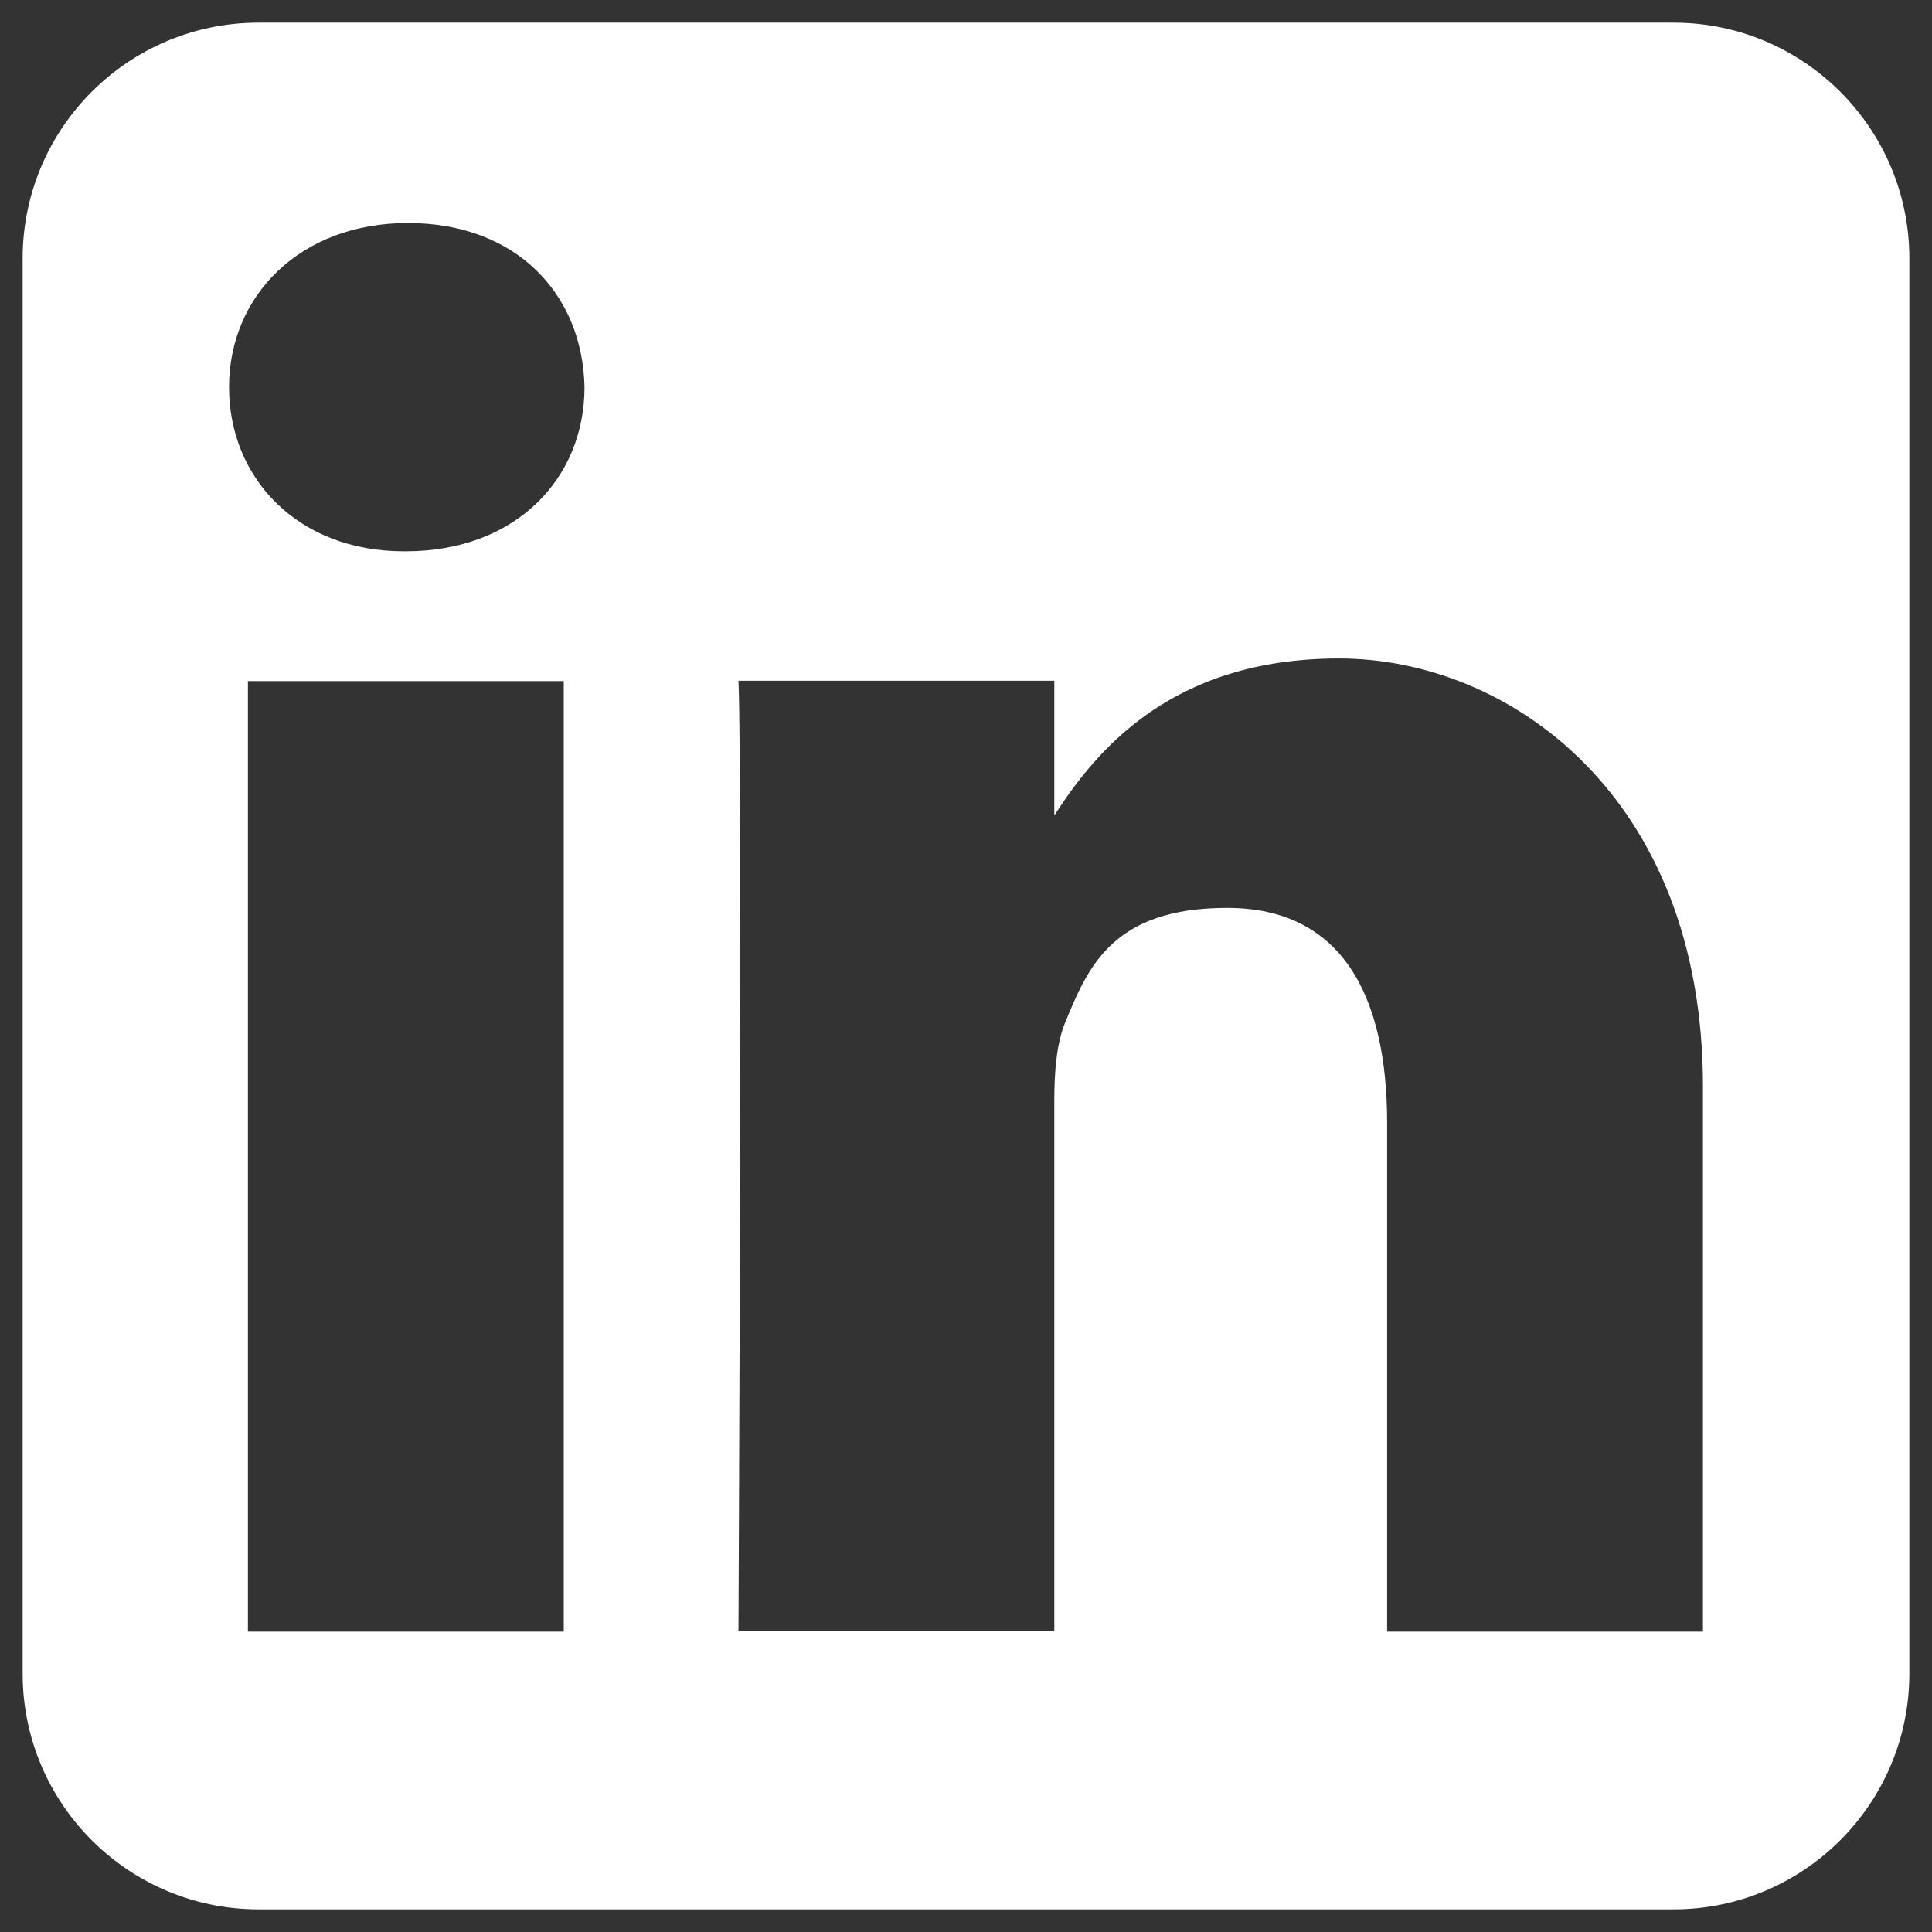 <?xml version="1.0" encoding="UTF-8"?>
<svg id="Layer_1" xmlns="http://www.w3.org/2000/svg" xmlns:xlink="http://www.w3.org/1999/xlink" version="1.1" viewBox="0 0 512 512">
  <rect x="0" y="0" width="512" height="512" fill="#333333" stroke="none"/>
  <!-- Generator: Adobe Illustrator 29.3.1, SVG Export Plug-In . SVG Version: 2.1.0 Build 151)  -->
  <defs>
    <style>
      .st0 {
        fill: #7babf7;
      }

      .st1, .st2 {
        fill: #fff;
      }

      .st1, .st3 {
        fill-rule: evenodd;
      }

      .st4, .st3 {
        fill: #b5b5b5;
      }

      .st5 {
        stroke: #fff;
        stroke-miterlimit: 10;
        stroke-width: 25px;
      }

      .st5, .st6, .st7, .st8, .st9 {
        fill: none;
      }

      .st10 {
        fill: url(#linear-gradient);
      }

      .st11 {
        fill: #4989f5;
      }

      .st6 {
        stroke-width: 28.2px;
      }

      .st6, .st7, .st8 {
        stroke: #b5b5b5;
      }

      .st6, .st7, .st8, .st9 {
        stroke-miterlimit: 10;
      }

      .st7 {
        stroke-width: 33.4px;
      }

      .st8 {
        stroke-width: 32.1px;
      }

      .st9 {
        stroke: #7babf7;
        stroke-width: 8px;
      }
    </style>
    <linearGradient id="linear-gradient" x1="501.4" y1="-1286.4" x2="501.5" y2="-1286.4" gradientTransform="translate(-1092332 2119889.5) scale(2185.1 1648)" gradientUnits="userSpaceOnUse">
      <stop offset="0" stop-color="#4079d8"/>
      <stop offset="1" stop-color="#4989f5"/>
    </linearGradient>
  </defs>
  <path class="st2" d="M1572,632.4c-142.2,0-257.4,115.3-257.4,257.4s115.3,257.4,257.4,257.4,257.4-115.3,257.4-257.4-115.3-257.4-257.4-257.4ZM1707.2,950.1c0,40.7-33.3,74-74,74h-122.3c-40.7,0-74-33.3-74-74v-120.5c0-40.7,33.3-74,74-74h122.3c40.7,0,74,33.3,74,74v120.5Z"/>
  <circle class="st5" cx="1572.4" cy="889.5" r="63.7" transform="translate(-168.4 1372.4) rotate(-45)"/>
  <circle class="st2" cx="1650.6" cy="811.3" r="17.2"/>
  <g>
    <polygon class="st2" points="2165.7 856.9 2098.2 760.3 2062.1 760.3 2145.8 880.1 2156.4 895.1 2156.4 895.1 2228 997.6 2264.1 997.6 2176.2 872 2165.7 856.9"/>
    <path class="st2" d="M2163.2,622.6c-141.4,0-256,114.6-256,256s114.6,256,256,256,256-114.6,256-256-114.6-256-256-256h0ZM2217,1014.5l-72.5-105.5-90.8,105.5h-23.5l103.8-120.7-103.8-151.1h79.2l68.7,99.9,86-99.9h23.5l-99,115.1h0l107.7,156.7h-79.2Z"/>
  </g>
  <g>
    <polygon class="st2" points="2695.9 926.6 2774.5 881.2 2695.9 835.8 2695.9 926.6"/>
    <path class="st2" d="M2726.2,625.2c-141.4,0-256,114.6-256,256s114.6,256,256,256,256-114.6,256-256-114.6-256-256-256h0ZM2871.2,954c-3.5,13-13.7,23.3-26.8,26.8-23.6,6.3-118.2,6.3-118.2,6.3,0,0-94.6,0-118.2-6.3-13-3.5-23.3-13.7-26.8-26.8-6.3-23.6-6.3-72.8-6.3-72.8,0,0,0-49.2,6.3-72.8,3.5-13,13.7-23.3,26.8-26.8,23.6-6.3,118.2-6.3,118.2-6.3,0,0,94.6,0,118.2,6.3,13,3.5,23.3,13.7,26.8,26.8,6.3,23.6,6.3,72.8,6.3,72.8,0,0,0,49.2-6.3,72.8Z"/>
  </g>
  <g>
    <path class="st2" d="M3407.4,941.1h-41.8c0,5.8,0,12.2,0,18.1h24.2c-1,5.5-4.2,10.4-8.9,13.5,0,0,0,0,0,0-3,2-6.3,3.2-9.8,3.8-3.5.6-7.1.6-10.6,0-3.6-.7-6.9-2.2-9.9-4.3-4.4-3.1-7.8-7.4-9.7-12.4-.1-.4-.3-.8-.4-1.2h0s0,0,0,0c-1.9-5.6-1.9-11.6,0-17.2,1.3-3.9,3.5-7.5,6.4-10.5,6.8-7,17-9.7,26.3-6.9,3.6,1.1,6.9,3,9.6,5.6l8.2-8.2c1.4-1.4,2.9-2.9,4.3-4.4-4.1-3.9-9-6.9-14.3-8.9-9.6-3.5-20.2-3.6-29.9-.3-.3.1-.7.2-1,.4-10.5,3.9-19.1,11.7-24.1,21.6-1.8,3.5-3.1,7.3-3.9,11.2-4.6,23,9.4,45.6,32,51.7,7.4,2,15.3,1.9,22.7.2,6.8-1.5,13-4.8,18.2-9.5,5.4-4.9,9.2-11.5,11.2-18.5,1.7-5.9,2.3-12.1,1.8-18.3-.1-1.8-.4-3.5-.7-5.6h0Z"/>
    <path class="st2" d="M3287.5,625.2c-141.4,0-256,114.6-256,256s114.6,256,256,256,256-114.6,256-256-114.6-256-256-256h0ZM3353,743.2l10.9,89.9h-65.2l-1-89.9h55.3ZM3363.9,844s-4.9,28-32.7,28-32.5-28-32.5-28h65.2ZM3287.3,743.2v89.9c.1,0-65.2,0-65.2,0l10.7-89.9h54.6,0ZM3287.3,844s-4.9,28-32.7,28-32.5-28-32.5-28h65.2ZM3167.5,757.2c3-10.7,16.3-14,16.3-14h38.3l-11.4,89.9h-65.2s19.1-65.2,22-75.9h0ZM3145.5,844h65.2s-4.9,28-32.7,28-32.5-28-32.5-28h0ZM3413.3,1000.8h-247.4s-5.3.3-5.3-4.6v-117.6s33.5,16.1,55.8-18.4c0,0,12.8,22.2,38.3,22.2s38.2-22.2,38.2-22.2c0,0,12.6,22.2,38.3,22.2s38.4-22.2,38.4-22.2c0,0,12.9,22.4,38.5,22.2,8.1,0,9.8-1.2,9.8-1.2v113s1.3,6.6-4.6,6.6h0ZM3407.9,872c-27.8,0-32.5-28-32.5-28h65.2s-4.9,28-32.7,28h0ZM3375.4,833.1l-11.5-89.9h38.4c13.3,0,17.3,14,17.3,14l21.1,75.9h-65.2Z"/>
  </g>
  <circle class="st2" cx="9197.8" cy="877.9" r="258.9"/>
  <path class="st2" d="M3862.6,620.7c-143,0-258.9,115.9-258.9,258.9s115.9,258.9,258.9,258.9,258.9-115.9,258.9-258.9-115.9-258.9-258.9-258.9h0ZM3921.2,879.7h-38.3v135.9h-56.4v-135.9h-27.1v-47.9h27.1v-31c0-22,10.7-56.9,56.9-56.9h41.7v46.8h-30.4c-5.1,0-11.8,2.3-11.8,13v28.2h42.8l-4.5,47.9h0Z"/>
  <path class="st2" d="M4435.7,629.2c-143,0-258.9,115.9-258.9,258.9s115.9,258.9,258.9,258.9,258.9-115.9,258.9-258.9-115.9-258.9-258.9-258.9h0ZM4357.5,744.4c16.1-12.3,46.9-16.1,59.2-13.8s19.2,9.2,19.2,18.4l.8,109.9c0,8.5-4.6,16.1-10,17.7-5.4.8-13.8-3.8-18.4-11.5l-56.9-94.5c-4.6-6.9-13.8-10,6.1-26.1h0ZM4318.3,939.6c-1.5-9.2,0-51.5,0-51.5,2.3-11.5,11.5-19.2,19.2-16.1l61.5,24.6c7.7,3.1,13.8,11.5,13.1,18.4-.8,6.9-8.5,14.6-16.1,17.7l-57.6,20.8c-7.7,2.3-17.7-4.6-20-13.8h0ZM4438.2,1031.1c0,9.2-14.6,17.7-22.3,14.6l-42.3-14.6c-8.5-2.3-10.8-17.7-5.4-24.6l40.7-49.2c5.4-6.1,14.6-11.5,20.8-10.8,5.4.8,10,8.5,10,16.9l-1.5,67.6h0ZM4550.4,975c-3.8,10.8-23.1,39.2-23.1,39.2-4.6,6.9-21.5,8.5-25.4.8l-32.3-58.4c-3.8-7.7-4.6-16.1-1.5-18.4,3.1-3.1,12.3-3.1,20.8-.8l50.7,14.6c8.5,2.3,14.6,12.3,10.8,23.1h0ZM4544.3,892l-56.1,10.8c-7.7,1.5-17.7-1.5-21.5-7.7-3.8-6.1-2.3-16.1,3.1-23.1l32.3-39.2c5.4-6.1,15.4-7.7,23.8,0s24.6,29.2,26.9,36.9c2.3,7.7,1.5,20-8.5,22.3h0Z"/>
  <path id="Yelp" class="st4" d="M4297.3,82.5c18.9-14.4,54.9-18.9,69.3-16.2,14.4,2.7,22.5,10.8,22.5,21.6l.9,128.7c0,9.9-5.4,18.9-11.7,20.7-6.3.9-16.2-4.5-21.6-13.5l-66.6-110.7c-5.4-8.1-16.2-11.7,7.2-30.6h0ZM4274.8,327.2l67.5-24.3c9-3.6,18-12.6,18.9-20.7s-6.3-18-15.3-21.6l-72-28.8c-9-3.6-19.8,5.4-22.5,18.9,0,0-1.8,49.5,0,60.3,2.7,10.8,14.4,18.9,23.4,16.2h0ZM4393.6,338.9c0-9.9-5.4-18.9-11.7-19.8-7.2-.9-18,5.4-24.3,12.6l-47.7,57.6c-6.3,8.1-3.6,26.1,6.3,28.8l49.5,17.1c9,3.6,26.1-6.3,26.1-17.1l1.8-79.2h0ZM4510.6,325.4l-59.4-17.1c-9.9-2.7-20.7-2.7-24.3.9-3.6,2.7-2.7,12.6,1.8,21.6l37.8,68.4c4.5,9,24.3,7.2,29.7-.9,0,0,22.5-33.3,27-45.9s-2.7-24.3-12.6-27h0ZM4525.9,229.2c-2.7-9-21.6-34.2-31.5-43.2s-21.6-7.2-27.9,0l-37.8,45.9c-6.3,8.1-8.1,19.8-3.6,27,4.5,7.2,16.2,10.8,25.2,9l65.7-12.6c11.7-2.7,12.6-17.1,9.9-26.1h0Z"/>
  <path class="st4" d="M3988.1,191.7h-56.8v-37.4c0-14.2,9-17.2,15.7-17.2h40.3v-62h-55.3c-61.3,0-75.5,46.3-75.5,75.5v41.1h-35.9v63.5h35.9v180h74.7v-180h50.8l6-63.5h0Z"/>
  <path class="st4" d="M2187.6,261.3l130.7-151.9h-31l-113.5,131.9-90.6-131.9h-104.5l137,199.4-137,159.3h31l119.8-139.3,95.7,139.3h104.5l-142.1-206.8h0,0ZM2145.2,310.6l-13.9-19.9-110.5-158h47.6l89.1,127.5,13.9,19.9,115.9,165.8h-47.6l-94.6-135.3h0Z"/>
  <path class="st4" d="M5339.9,360.2c-46.4-7.7-67.7-55.3-70-60.8l-.4-.4c-2.7-5.4-3.1-9.7-1.5-13.2,2.7-6.6,13.5-10.1,19.7-12,1.9-.8,3.9-1.2,5-1.9,12-5,18.2-10.8,18.2-17.8s-4.3-10.4-10.8-12.8c-2.3-.8-5-1.5-7.4-1.5s-4.3.4-7,1.5c-5.8,2.7-10.8,4.3-15.1,4.3s-5-.8-5.8-1.5c0-2.3.4-4.3.4-6.6v-1.9c1.5-24.8,3.5-55.3-4.6-73.1-23.6-53.8-73.5-58.1-88.2-58.1h-7c-15.1,0-65,4.3-88.6,58.1-8.1,18.2-6.2,48.8-4.6,73.1,0,3.1.4,5.8.4,8.9-1.2.8-3.5,1.5-6.6,1.5-4.6,0-10.1-1.5-16.3-4.3-7.4-3.5-21.3,1.2-23.2,10.8-1.2,5.4,1.2,12.8,17.8,19.7,1.5.4,3.1,1.2,5,1.9,6.2,1.9,17,5.4,19.7,12,1.5,3.5.8,7.7-1.5,13.2v.4c-.8,1.5-22.8,52.2-71.2,60.4-3.9.8-6.6,3.9-6.2,8.1,0,1.2.4,2.3.8,3.5,3.5,8.5,19,15.1,46.8,19.4.8,1.2,1.9,5.8,2.3,8.5v.8c.4,2.3,1.2,5,1.9,7.7.8,3.1,3.1,6.6,8.9,6.6s5-.4,8.1-1.2c4.6-.8,10.8-2.3,19-2.3s8.9.4,13.5,1.2c8.9,1.5,17,7.4,25.5,13.5,12.4,8.9,23.6,15.9,46.4,15.9h4.6c20.1,0,37.2-5,51.9-15.9,8.5-6.2,16.6-12,25.5-13.2,4.6-.8,9.3-1.2,13.5-1.2,7.7,0,13.5,1.2,19,1.9,3.5.8,6.2,1.2,8.1,1.2h.4c4.3,0,7.4-2.3,8.5-6.2.8-3.1,1.5-5.8,1.9-8.5.4-2.3,1.5-7.4,2.3-8.5,36.4-5.8,43.3-13.5,45.7-19,.4-1.2.8-2.3.8-3.5.8-4.6-1.9-8.1-5.8-8.9h0Z"/>
  <path class="st7" d="M5821.4,69.8v250.9c0,27.7-22.5,50.2-50.2,50.2h0c-27.7,0-50.2-22.5-50.2-50.2h0c0-27.7,22.5-50.2,50.2-50.2h0v-66.9h0c-64.6,0-117.1,52.4-117.1,117.1h0c0,64.6,52.4,117.1,117.1,117.1h0c64.6,0,117.1-52.4,117.1-117.1v-117.1l3.5,1.8c19.7,9.8,41.4,15,63.4,15h0v-66.9l-2-.5c-38.1-9.5-64.9-43.8-64.9-83.1h-66.9Z"/>
  <path class="st3" d="M5839.9-507.1c-11.4,0-20.6,9.2-20.6,20.6V-197.7c0,22.8-18.5,41.2-41.2,41.2s-41.2-18.5-41.2-41.2,18.5-41.2,41.2-41.2,20.6-9.2,20.6-20.6v-61.9c0-11.4-9.2-20.6-20.6-20.6-79.7,0-144.4,64.6-144.4,144.4s64.6,144.4,144.4,144.4,144.4-64.6,144.4-144.4v-110.1c30.3,17.5,65.6,27.6,103.1,27.6s20.6-9.2,20.6-20.6v-61.9c0-11.4-9.2-20.6-20.6-20.6-57,0-103.1-46.2-103.1-103.1s-9.2-20.6-20.6-20.6h-61.9Z"/>
  <path class="st4" d="M2899.8,192.3c-4.4-17.6-19.3-30.9-37.3-32.9-88.6-11.2-178.5-11.2-267.1,0-18.1,2.4-32.9,15.6-37.3,32.9-8.8,35.7-8.8,126.8,0,162.4,4.4,17.6,19.3,30.9,37.3,32.9,44.5,5.6,89,8.4,133.6,8.4s89.4-2.8,133.6-8.4c18.1-2.4,32.9-15.6,37.3-32.9,9.2-35.7,9.2-127.2,0-162.4h0ZM2791.1,276.9l-100.3,60.2c-.4.4-1.2.4-2,.4s-1.2,0-2-.4c-1.2-.8-2-2-2-3.6v-120.3c0-1.6.8-2.8,2-3.6s2.8-.8,4,0l100.3,60.2c1.2.8,2,2,2,3.6s-.8,2.8-2,3.6h0Z"/>
  <path class="st4" d="M6543.6,165.1c-28.6-29.9-65.9-45.4-111-46.1-41.4.3-78,15.1-107.9,44.4-30.3,29.3-45.7,66.2-46.4,109.9h0c0,30.6,8.4,58.5,24.9,83.7,16.5,24.9,39,44.4,67.6,57.5,1,.3,2.4.3,3.4-.3s1.7-1.7,1.7-2.7v-16.5c.3-7.1,2.4-17.8,5.7-31.9,3.4-13.4,5.7-22.5,6.4-25.6,2.4-10.1,5.7-24.2,10.1-42.4.3-.7,0-1.7-.3-2.4-1.3-2.7-3.4-8.7-5-22.2.3-9.1,2.7-17.5,7.1-24.5,4-6.7,10.4-10.4,19.2-11.8,6.7.3,15.8,2.7,17.1,19.8-.3,6.1-2.7,15.1-6.4,27.2-4,12.8-6.4,21.2-7.1,25.6-2.4,8.4-.7,16.1,5,22.9,5.4,6.4,12.8,9.8,21.9,10.4,14.5-.3,27.2-8.7,37.7-25.2,5.7-10.1,9.8-21.2,11.8-32.6,2.4-11.4,2.4-23.9,0-36.3-2.4-12.8-7.4-23.9-15.1-32.9l-.3-.3c-14.5-12.4-31.9-17.8-52.5-16.8-20.2,1.3-38,8.7-53.5,22.2-9.8,10.8-16.1,23.9-19.2,39-3,15.5,0,30.6,8.7,44.7,1,1.7,1.7,2.7,2,3.4,0,1,0,3.4-1.7,9.4s-3,7.4-3,7.4c0,0-.3,0-.3.3,0,0-.7,0-1.3-.3-7.4-3.4-13.1-8.1-17.5-14.1-4.4-6.4-7.1-13.4-8.4-21.2-1-8.4-1.3-16.8-1-25.2.7-8.4,2.4-17.1,4.7-25.9,10.1-23.2,28.6-40,54.8-49.8s53.8-10.8,81.7-2.7c21.9,9.4,37,24.9,45.7,46.1,8.4,21.5,9.4,45.1,2.7,69.9-7.4,23.9-21.5,41.7-40.7,52.8-18.8,9.4-36.3,10.1-52.8,2.4-6.1-3.7-10.4-7.7-13.1-11.8-.7-1-2-1.7-3.4-1.7-1.3.3-2.4,1-2.7,2.4-2.4,9.1-4.4,15.8-5.4,20.8-4.7,18.2-8.7,30.9-11.4,37-2.7,5.4-5.4,10.4-8.1,14.5-.7,1-.7,2-.3,3s1,1.7,2,2c14.5,4.4,29.3,6.7,43.7,6.7,41.7-.3,78-15.5,107.9-45.1,29.6-28.6,45.4-65.6,46.1-108.9-.3-42-15.1-78.3-43.7-108.3h0Z"/>
  <path class="st3" d="M7160.1,71.6h-308.3c-28.4,0-51.4,23-51.4,51.4v308.3c0,28.4,23,51.4,51.4,51.4h308.3c28.4,0,51.4-23,51.4-51.4V123c0-28.4-23-51.4-51.4-51.4h0ZM6918.3,422.1h-68.9v-207.1h68.9v207.1ZM6883.9,186.7h-.4c-23.1,0-38-15.9-38-35.8s15.4-35.8,39-35.8,38,15.5,38.5,35.8c0,19.9-14.9,35.8-39,35.8ZM7166.6,422.1h-68.8v-110.8c0-27.8-10-46.8-34.9-46.8s-30.4,12.8-35.3,25.2c-1.8,4.4-2.3,10.6-2.3,16.8v115.7h-68.8s.9-187.7,0-207.1h68.8v29.3c9.2-14.1,25.5-34.2,62-34.2s79.3,29.6,79.3,93.2v118.8h0Z"/>
  <path class="st1" d="M443.5,6H68.5C34,6,6,34,6,68.5v375c0,34.5,28,62.5,62.5,62.5h375c34.5,0,62.5-28,62.5-62.5V68.5c0-34.5-28-62.5-62.5-62.5h0ZM149.4,432.4h-83.7v-251.9h83.7v251.9ZM107.5,146.1h-.5c-28.1,0-46.3-19.4-46.3-43.5s18.7-43.5,47.4-43.5,46.3,18.8,46.8,43.5c0,24.2-18.2,43.5-47.4,43.5ZM451.3,432.4h-83.7v-134.8c0-33.9-12.1-57-42.4-57s-36.9,15.6-43,30.6c-2.2,5.4-2.8,12.9-2.8,20.4v140.7h-83.7s1.1-228.3,0-251.9h83.7v35.7c11.1-17.2,31-41.6,75.5-41.6s96.4,36,96.4,113.4v144.5h0Z"/>
  <path class="st4" d="M3543.7,280.2c-.5-2.6-2.6-4.1-5.1-4.1h-222.5c-3.1,0-5.1,2.1-5.1,5.1v92.5c0,1.5.5,2.6,1.5,3.6s2.1,1.5,3.6,1.5h122.3c-6.2,21.6-22.1,48.3-43.2,62.2,0,0-.5,0-.5.5-34.9,22.1-78.1,24.2-104.3,18.5-46.8-9.3-85.8-43.2-102.3-88.4,0-.5,0-1.5-.5-2.1-9.8-27.8-9.8-64.8,0-86.9v-.5c12.8-42.1,54.5-78.6,100.7-88.4,42.1-8.7,85.3,2.6,115.6,30.8,2.1,2.1,5.1,2.1,7.2,0,1.5-1.5,11.8-11.8,23.6-23.1,19-18.5,40.1-39.6,42.7-42.1,1-1,1.5-2.6,1.5-3.6,0-1.5-.5-2.6-1.5-3.6-55-50.4-130-71.4-204.5-57.6-75.5,13.9-138.2,59.6-172.2,125.9v.5c-33.9,66.3-33.9,144.4-.5,210.7,0,.5,0,1,.5,1.5,31.3,60.6,86.9,104.8,153.1,122.3,21.1,5.7,42.7,8.2,64.2,8.2,58.6,0,116.1-20,157.3-56.5.5,0,.5-.5,1-.5,57.6-52.4,81.7-134.6,67.3-226.6h0Z"/>
  <g>
    <rect class="st6" x="1364.2" y="54.1" width="426.2" height="403.9" rx="74" ry="74"/>
    <circle class="st8" cx="1577.3" cy="256" r="98.9"/>
    <circle class="st4" cx="1694.4" cy="139.1" r="25.8"/>
  </g>
  <g>
    <path class="st2" d="M1580.8,1176.6c-143,0-258.9,115.9-258.9,258.9s115.9,258.9,258.9,258.9,258.9-115.9,258.9-258.9-115.9-258.9-258.9-258.9h0ZM1724.3,1497.4c0,40.7-33.3,74-74,74h-138.9c-40.7,0-74-33.3-74-74v-123.9c0-40.7,33.3-74,74-74h138.9c40.7,0,74,33.3,74,74v123.9Z"/>
    <path class="st2" d="M1646.3,1317.9h-130.9c-32.2,0-58.6,26.4-58.6,58.6v117.9c0,32.2,26.4,58.6,58.6,58.6h130.9c32.2,0,58.6-26.4,58.6-58.6v-117.9c0-32.2-26.4-58.6-58.6-58.6ZM1580.8,1511c-41.7,0-75.5-33.8-75.5-75.5s33.8-75.5,75.5-75.5,75.5,33.8,75.5,75.5-33.8,75.5-75.5,75.5ZM1657,1375.8c-9.4,0-17-7.6-17-17s7.6-17,17-17,17,7.6,17,17-7.6,17-17,17Z"/>
    <circle class="st2" cx="1581.2" cy="1435.3" r="55.7"/>
  </g>
  <g>
    <g>
      <rect class="st11" x="3166.7" y="-144" width="259.4" height="194" rx="10.3" ry="10.3"/>
      <path class="st10" d="M3412.8-145.5h-233.1c-7.2,0-12.8,55.9-12.8,63.1l127.7,132.3h118.3c7.2,0,13.1-5.9,13.1-13.1v-169.2c0-7.2-5.9-13.1-13.1-13.1h0Z"/>
      <path class="st9" d="M3225.9-111.6h74.1v-97.3h-63s-11.1,97.3-11.1,97.3Z"/>
      <path class="st9" d="M3374.1-111.6h-74.1v-97.3h63s11.1,97.3,11.1,97.3ZM3426.1-190.4v.3c0-.1,0-.2,0-.3Z"/>
      <path class="st9" d="M3426.2-190.1v-.3c-2.4-10.8-12-18.4-23-18.4h-40.2l11.1,97.3h74.1l-22.1-78.5h0Z"/>
      <path class="st0" d="M3174-190.4v.3c0-.1,0-.2,0-.3Z"/>
      <path class="st9" d="M3173.9-190.1v-.3c2.4-10.8,12-18.4,23-18.4h40.2l-11.1,97.3h-74.1l22.1-78.5h0Z"/>
    </g>
    <path class="st9" d="M3226-111.6c0,20.5-16.6,37-37,37s-37-16.6-37-37h74.1,0Z"/>
    <path class="st9" d="M3300.1-111.6c0,20.5-16.6,37-37,37s-37-16.6-37-37h74.1,0Z"/>
    <path class="st9" d="M3374.2-111.6c0,20.5-16.6,37-37,37s-37-16.6-37-37h74.1,0Z"/>
    <path class="st9" d="M3448.2-111.6c0,20.5-16.6,37-37,37s-37-16.6-37-37h74.1,0Z"/>
    <path class="st2" d="M3411.2-11.2c-.1-1.8-.3-3.4-.7-5.4h-40.4c0,5.6,0,11.8,0,17.5h23.4c-1,5.3-4.1,10-8.6,13.1,0,0,0,0,0-.1-2.9,1.9-6.1,3.1-9.5,3.7-3.4.6-6.9.6-10.3,0-3.4-.7-6.7-2.1-9.6-4.1-4.2-3-7.5-7.2-9.4-12-.1-.4-.3-.8-.4-1.1h0s0,0,0,0c-1.8-5.4-1.8-11.3,0-16.7,1.3-3.8,3.4-7.2,6.2-10.1,6.6-6.8,16.4-9.4,25.4-6.6,3.5,1.1,6.6,2.9,9.3,5.5l7.9-7.9c1.4-1.4,2.8-2.8,4.2-4.2-4-3.7-8.7-6.6-13.8-8.6-9.3-3.4-19.5-3.5-28.9-.3-.3.1-.7.2-1,.3-10.1,3.8-18.5,11.3-23.4,20.9-1.7,3.4-3,7.1-3.7,10.8-4.5,22.2,9.1,44.1,31,50,7.2,1.9,14.8,1.9,22,.2,6.6-1.5,12.6-4.6,17.6-9.1,5.2-4.8,8.9-11.1,10.9-17.9,1.6-5.7,2.2-11.7,1.7-17.6h0Z"/>
  </g>
</svg>
